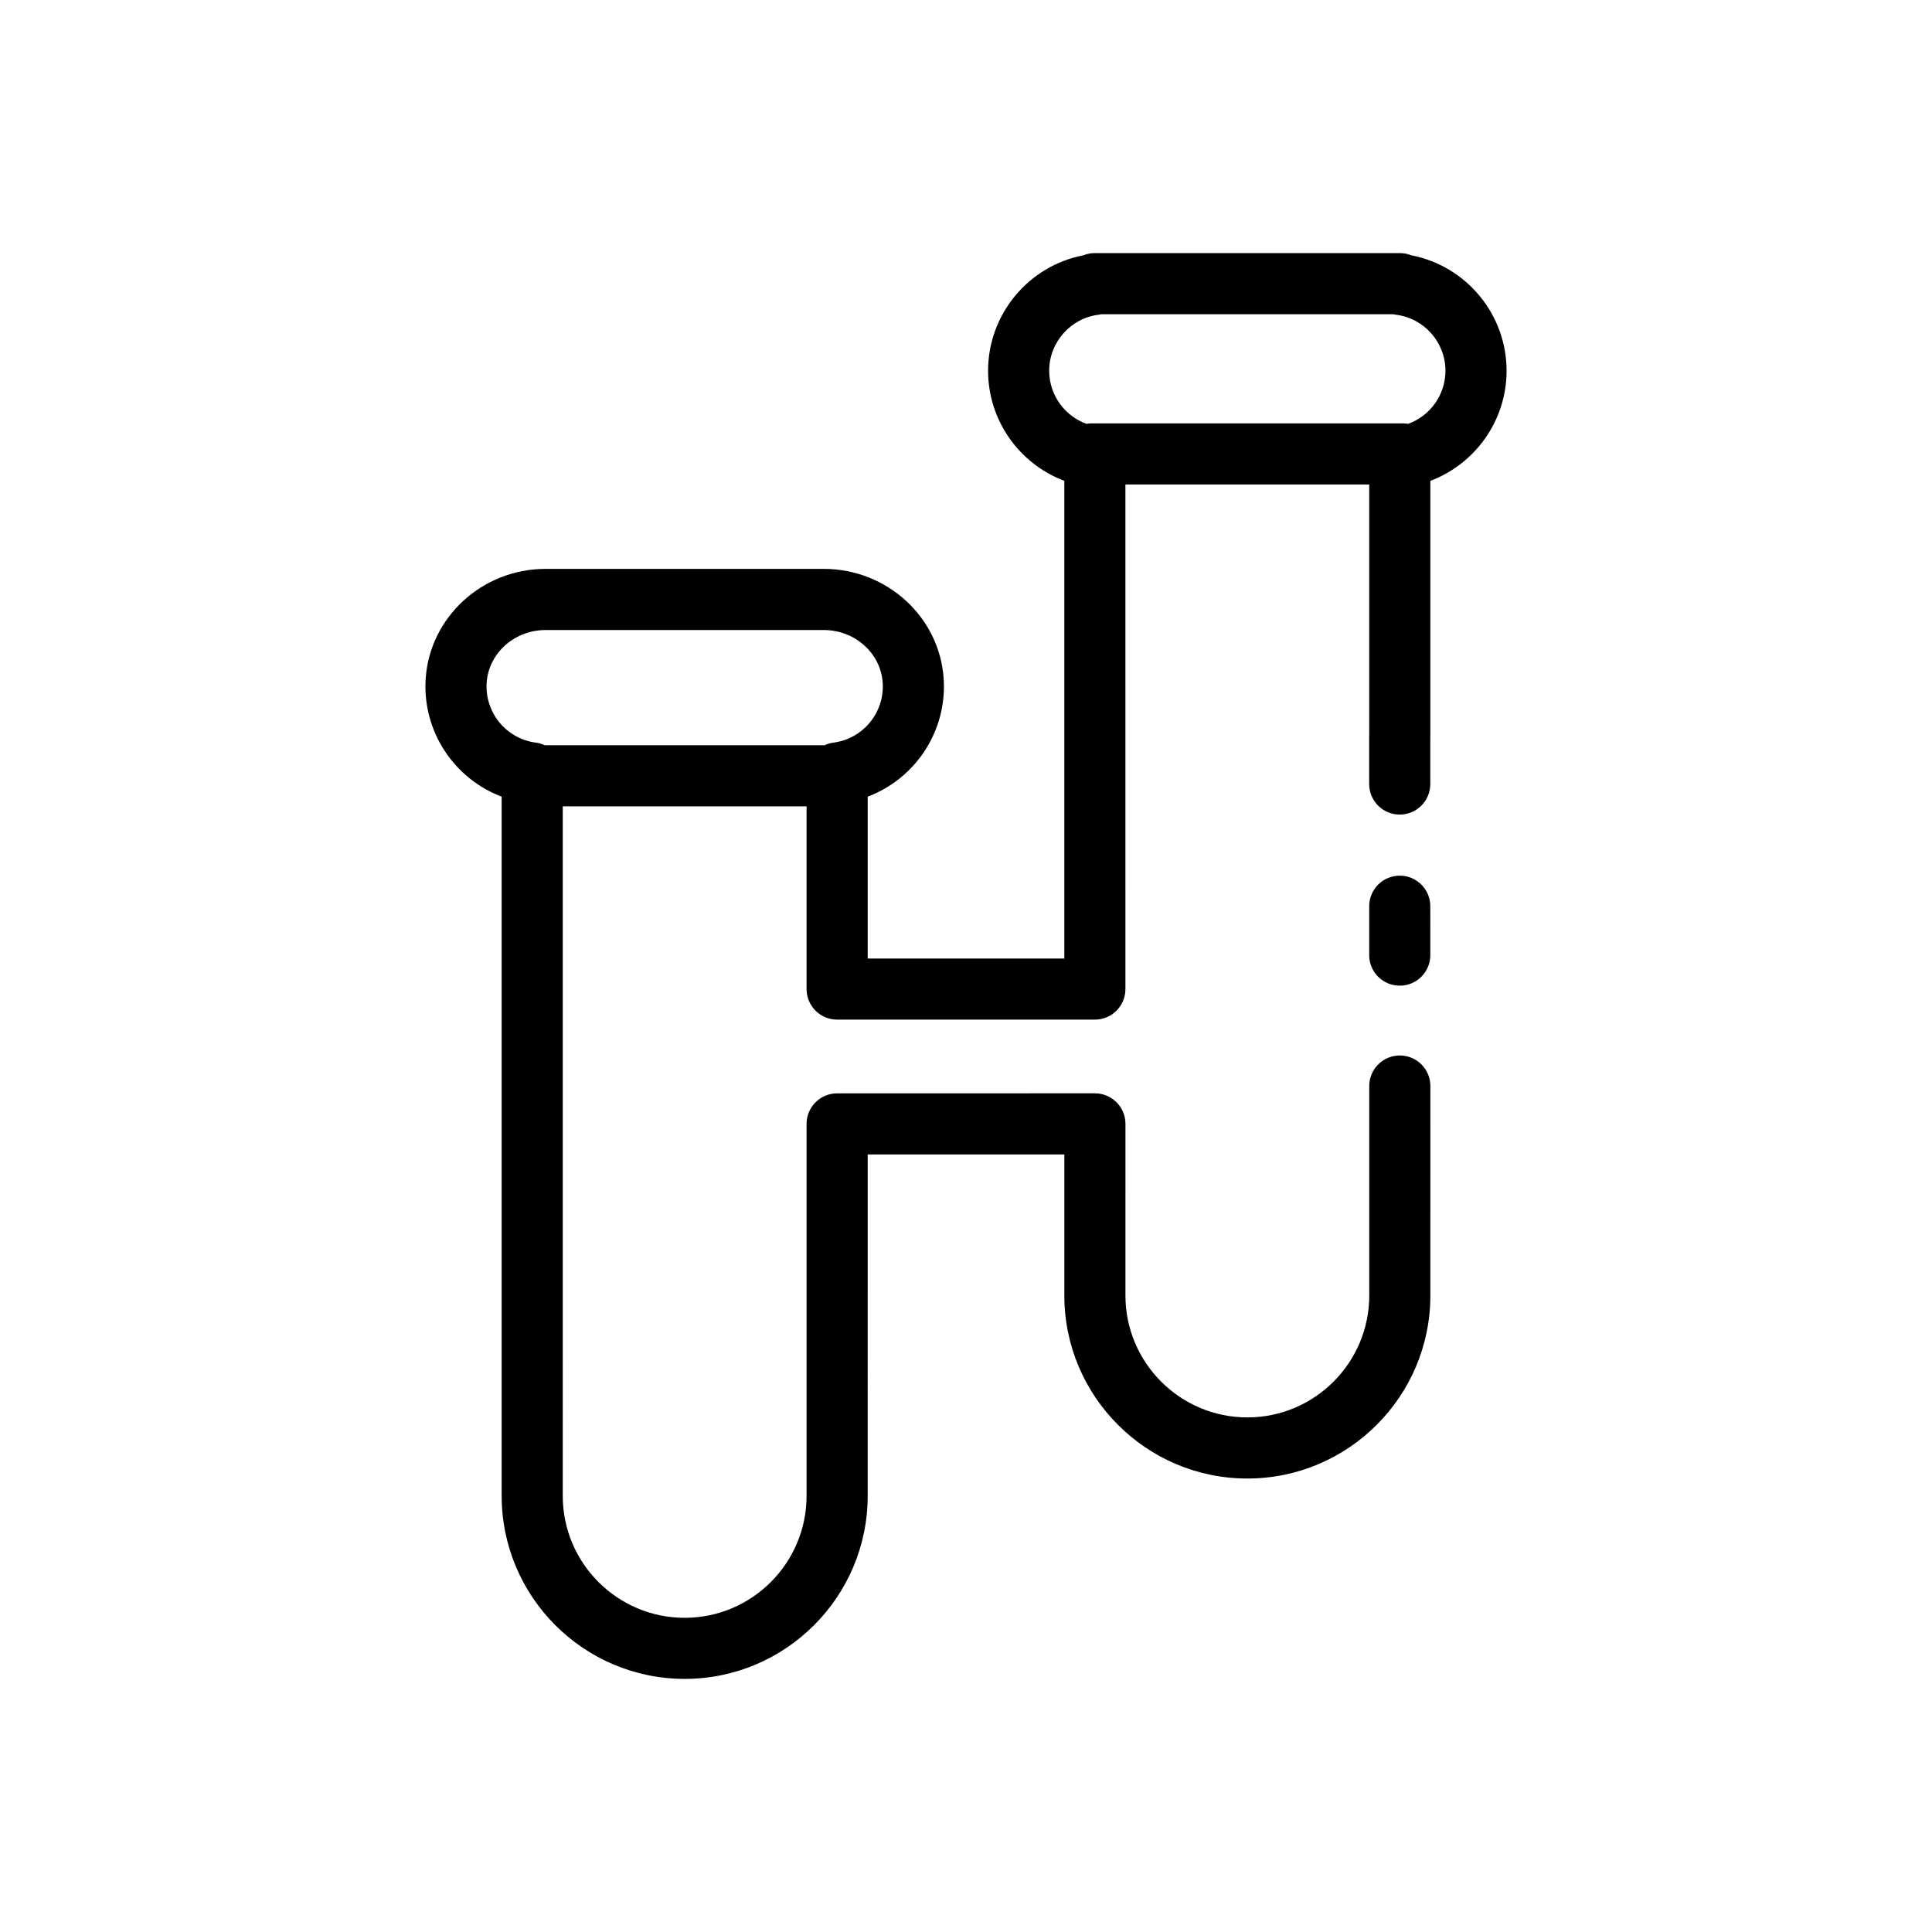 <?xml version="1.0" encoding="UTF-8"?>
<!-- Uploaded to: ICON Repo, www.iconrepo.com, Generator: ICON Repo Mixer Tools -->
<svg fill="#000000" width="800px" height="800px" version="1.1" viewBox="144 144 512 512" xmlns="http://www.w3.org/2000/svg">
 <g>
  <path d="m514.95 376.06c-4.473 0-8.098 3.629-8.098 8.098v12.957c0 4.473 3.621 8.098 8.098 8.098 4.473 0 8.098-3.629 8.098-8.098l-0.004-12.957c0-4.469-3.621-8.098-8.094-8.098z"/>
  <path d="m517.98 211.65c-0.934-0.371-1.949-0.578-3.019-0.578h-80.805c-1.066 0-2.086 0.207-3.019 0.578-14.551 2.793-25.285 15.609-25.285 30.605 0 13.195 8.305 24.695 20.203 29.176v126.59h-52.105v-42.898c12.551-4.727 21.023-17.25 20.137-31.191-1.039-16.355-15-29.172-31.789-29.172h-73.703c-16.785 0-30.746 12.812-31.789 29.172-0.883 13.941 7.594 26.465 20.141 31.191v185.3c0 26.742 21.758 48.5 48.5 48.5 26.742 0 48.5-21.758 48.5-48.5l0.004-90.484h52.109v37.387c0 26.742 21.758 48.5 48.5 48.5 26.742 0 48.5-21.758 48.5-48.5l0.004-55.516c0-4.473-3.621-8.098-8.098-8.098-4.473 0-8.098 3.629-8.098 8.098v55.516c0 17.816-14.496 32.305-32.305 32.305-17.816 0-32.309-14.496-32.309-32.305l0.004-45.484c0-4.473-3.621-8.098-8.098-8.098l-68.312 0.004c-4.473 0-8.098 3.629-8.098 8.098v98.582c0 17.816-14.496 32.309-32.309 32.309-17.816 0-32.305-14.496-32.305-32.309l0.004-182.74h64.613v48.426c0 4.473 3.621 8.098 8.098 8.098h68.301c4.473 0 8.098-3.629 8.098-8.098l-0.004-133.71h64.613v66.305c0 0.035-0.012 0.07-0.012 0.109v12.957c0 4.473 3.621 8.098 8.098 8.098 4.473 0 8.098-3.629 8.098-8.098v-12.332c0-0.035 0.012-0.07 0.012-0.109v-67.898c11.898-4.481 20.203-15.98 20.203-29.176 0.004-14.996-10.727-27.812-25.277-30.605zm-245.01 113.31c0.5-7.848 7.359-13.996 15.625-13.996h73.703c8.262 0 15.129 6.144 15.625 13.996 0.504 7.906-5.246 14.867-13.078 15.844-0.832 0.105-1.609 0.363-2.34 0.695h-74.125c-0.73-0.332-1.5-0.59-2.336-0.691-7.836-0.98-13.578-7.938-13.074-15.848zm244.22-68.641c-0.375-0.055-0.742-0.113-1.129-0.113h-83.016c-0.387 0-0.754 0.059-1.129 0.117-5.801-2.109-9.871-7.668-9.871-14.066 0-7.531 5.633-13.922 13.109-14.852 0.266-0.035 0.527-0.082 0.785-0.137h77.23c0.258 0.059 0.52 0.105 0.785 0.137 7.469 0.934 13.105 7.32 13.105 14.852 0 6.398-4.07 11.957-9.871 14.062z"/>
 </g>
</svg>